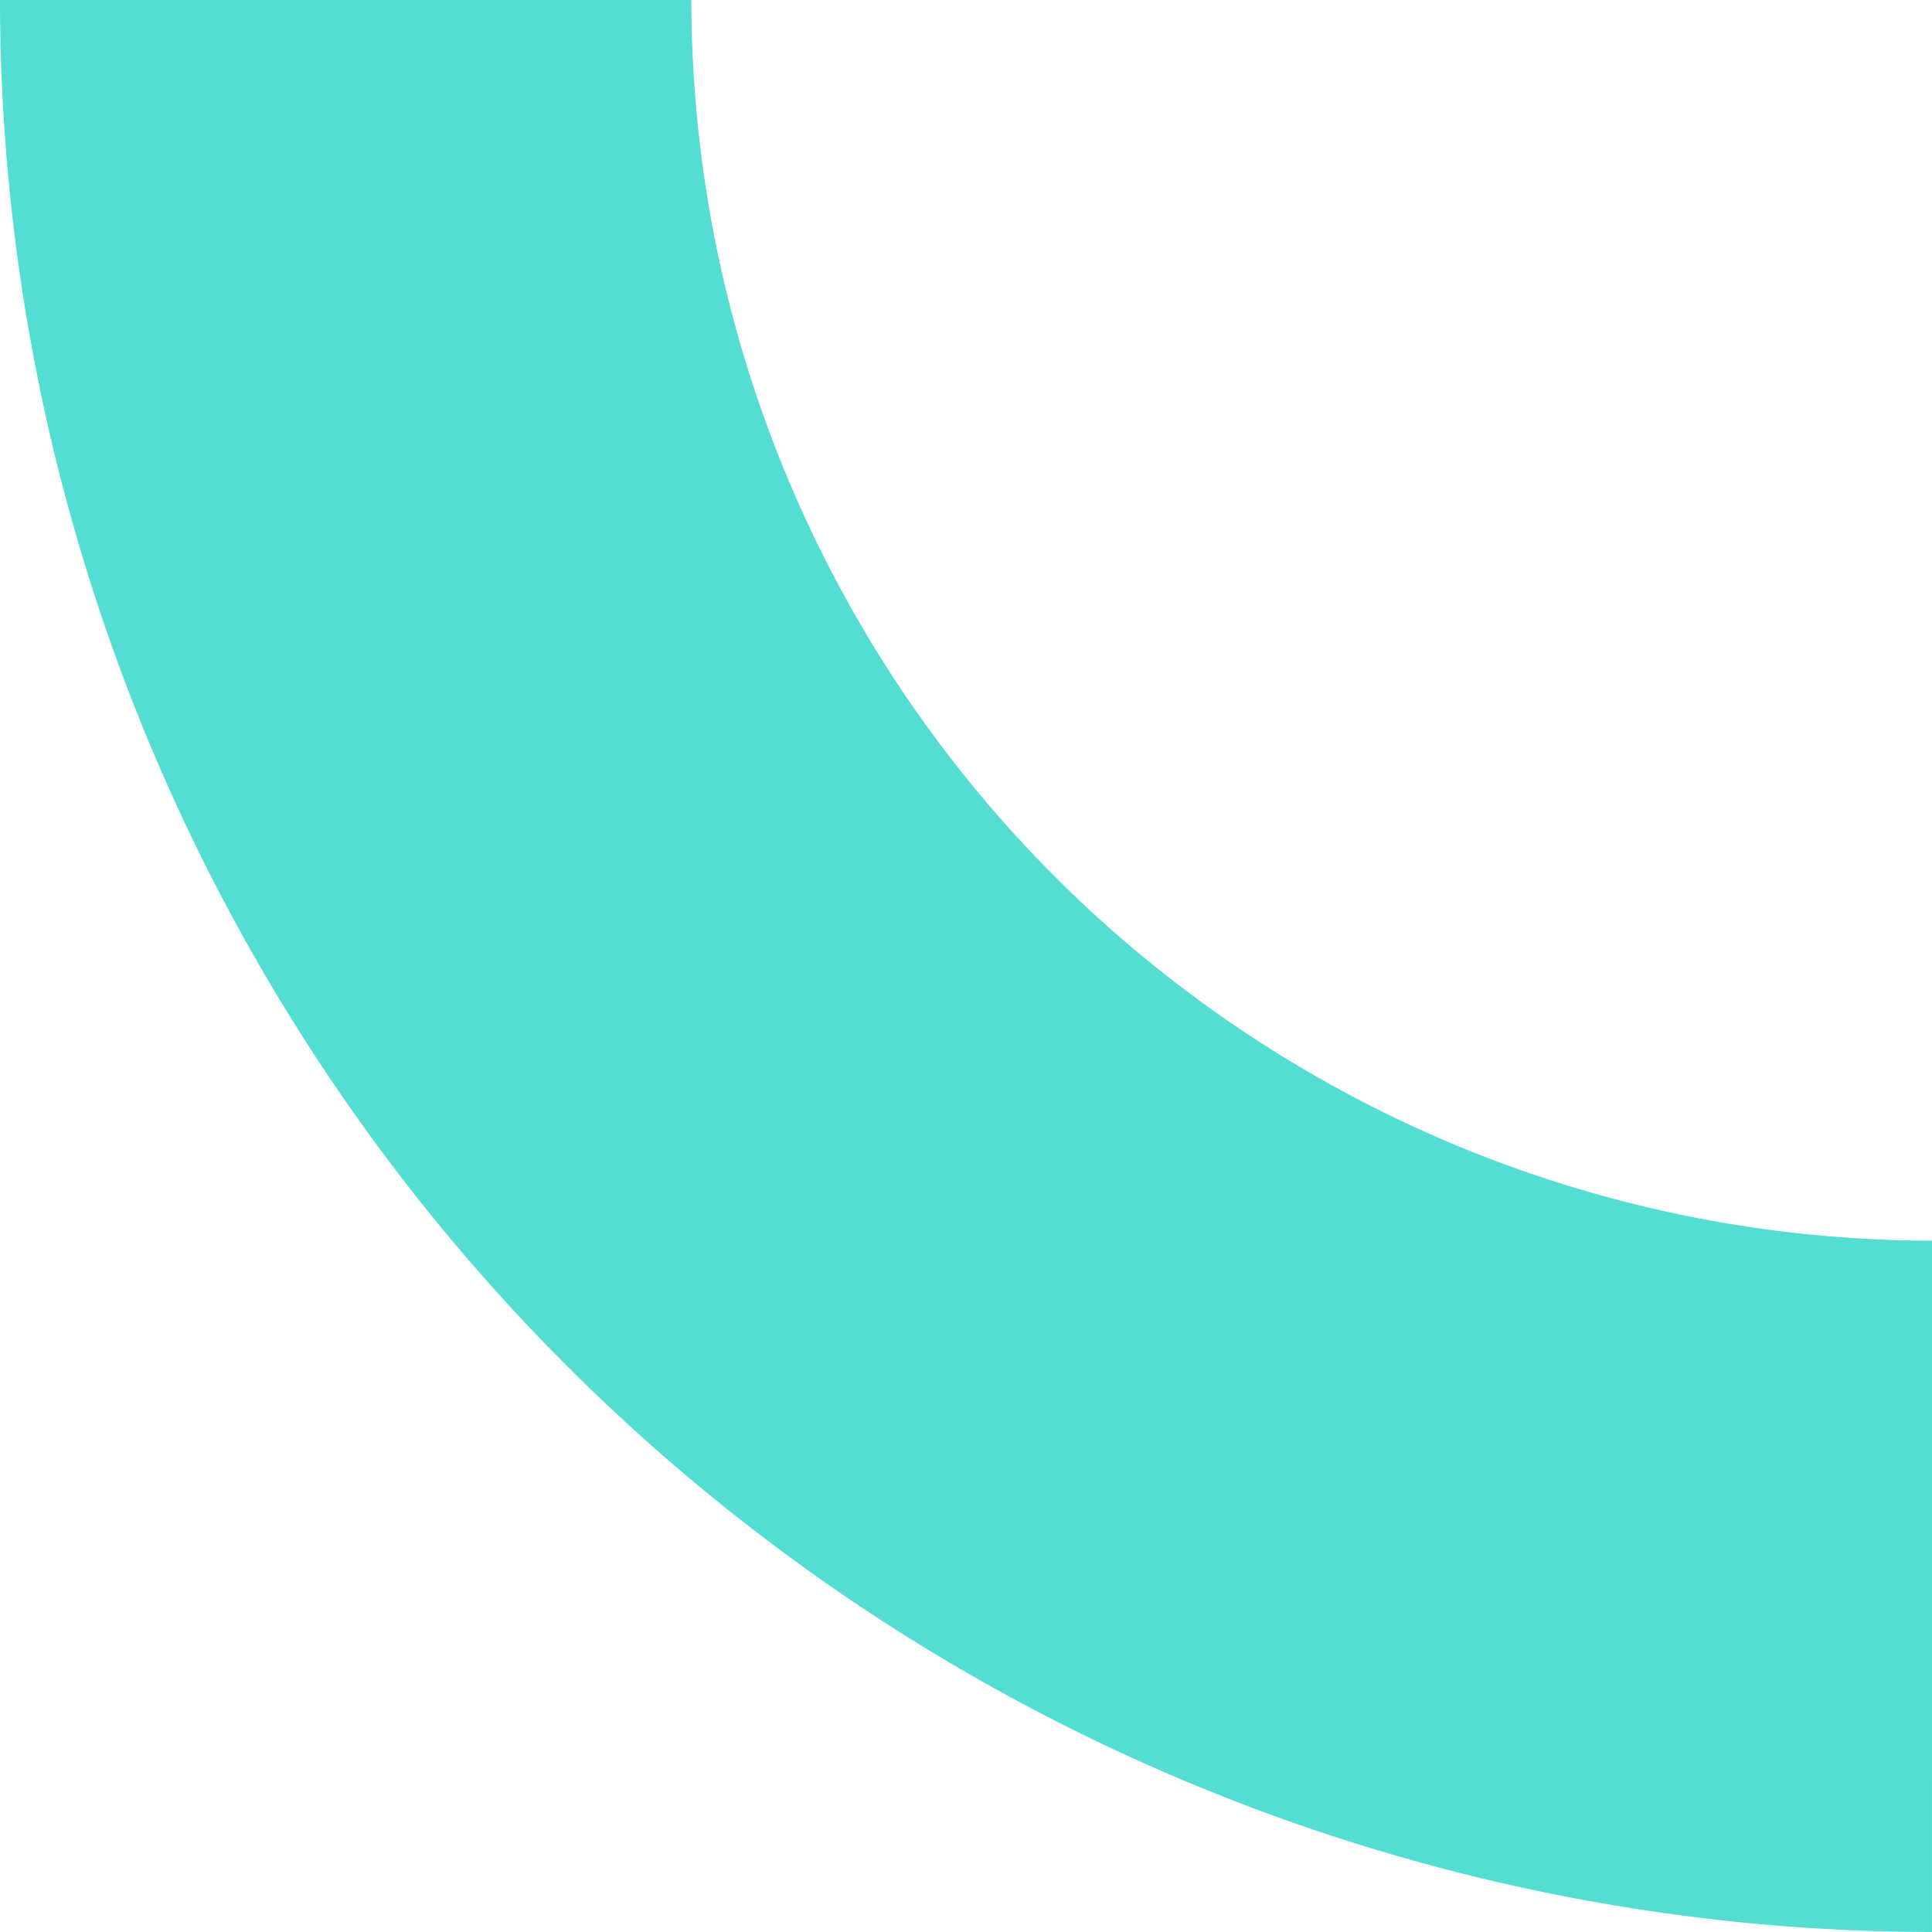 <svg xmlns="http://www.w3.org/2000/svg" width="95.639" height="95.639" viewBox="0 0 95.639 95.639"><g transform="translate(-2626.801 -5666.622)"><path d="M2722.44,5728.038a61.485,61.485,0,0,1-61.415-61.416H2626.8a95.748,95.748,0,0,0,95.639,95.639Z" fill="#54ddd3"/></g></svg>